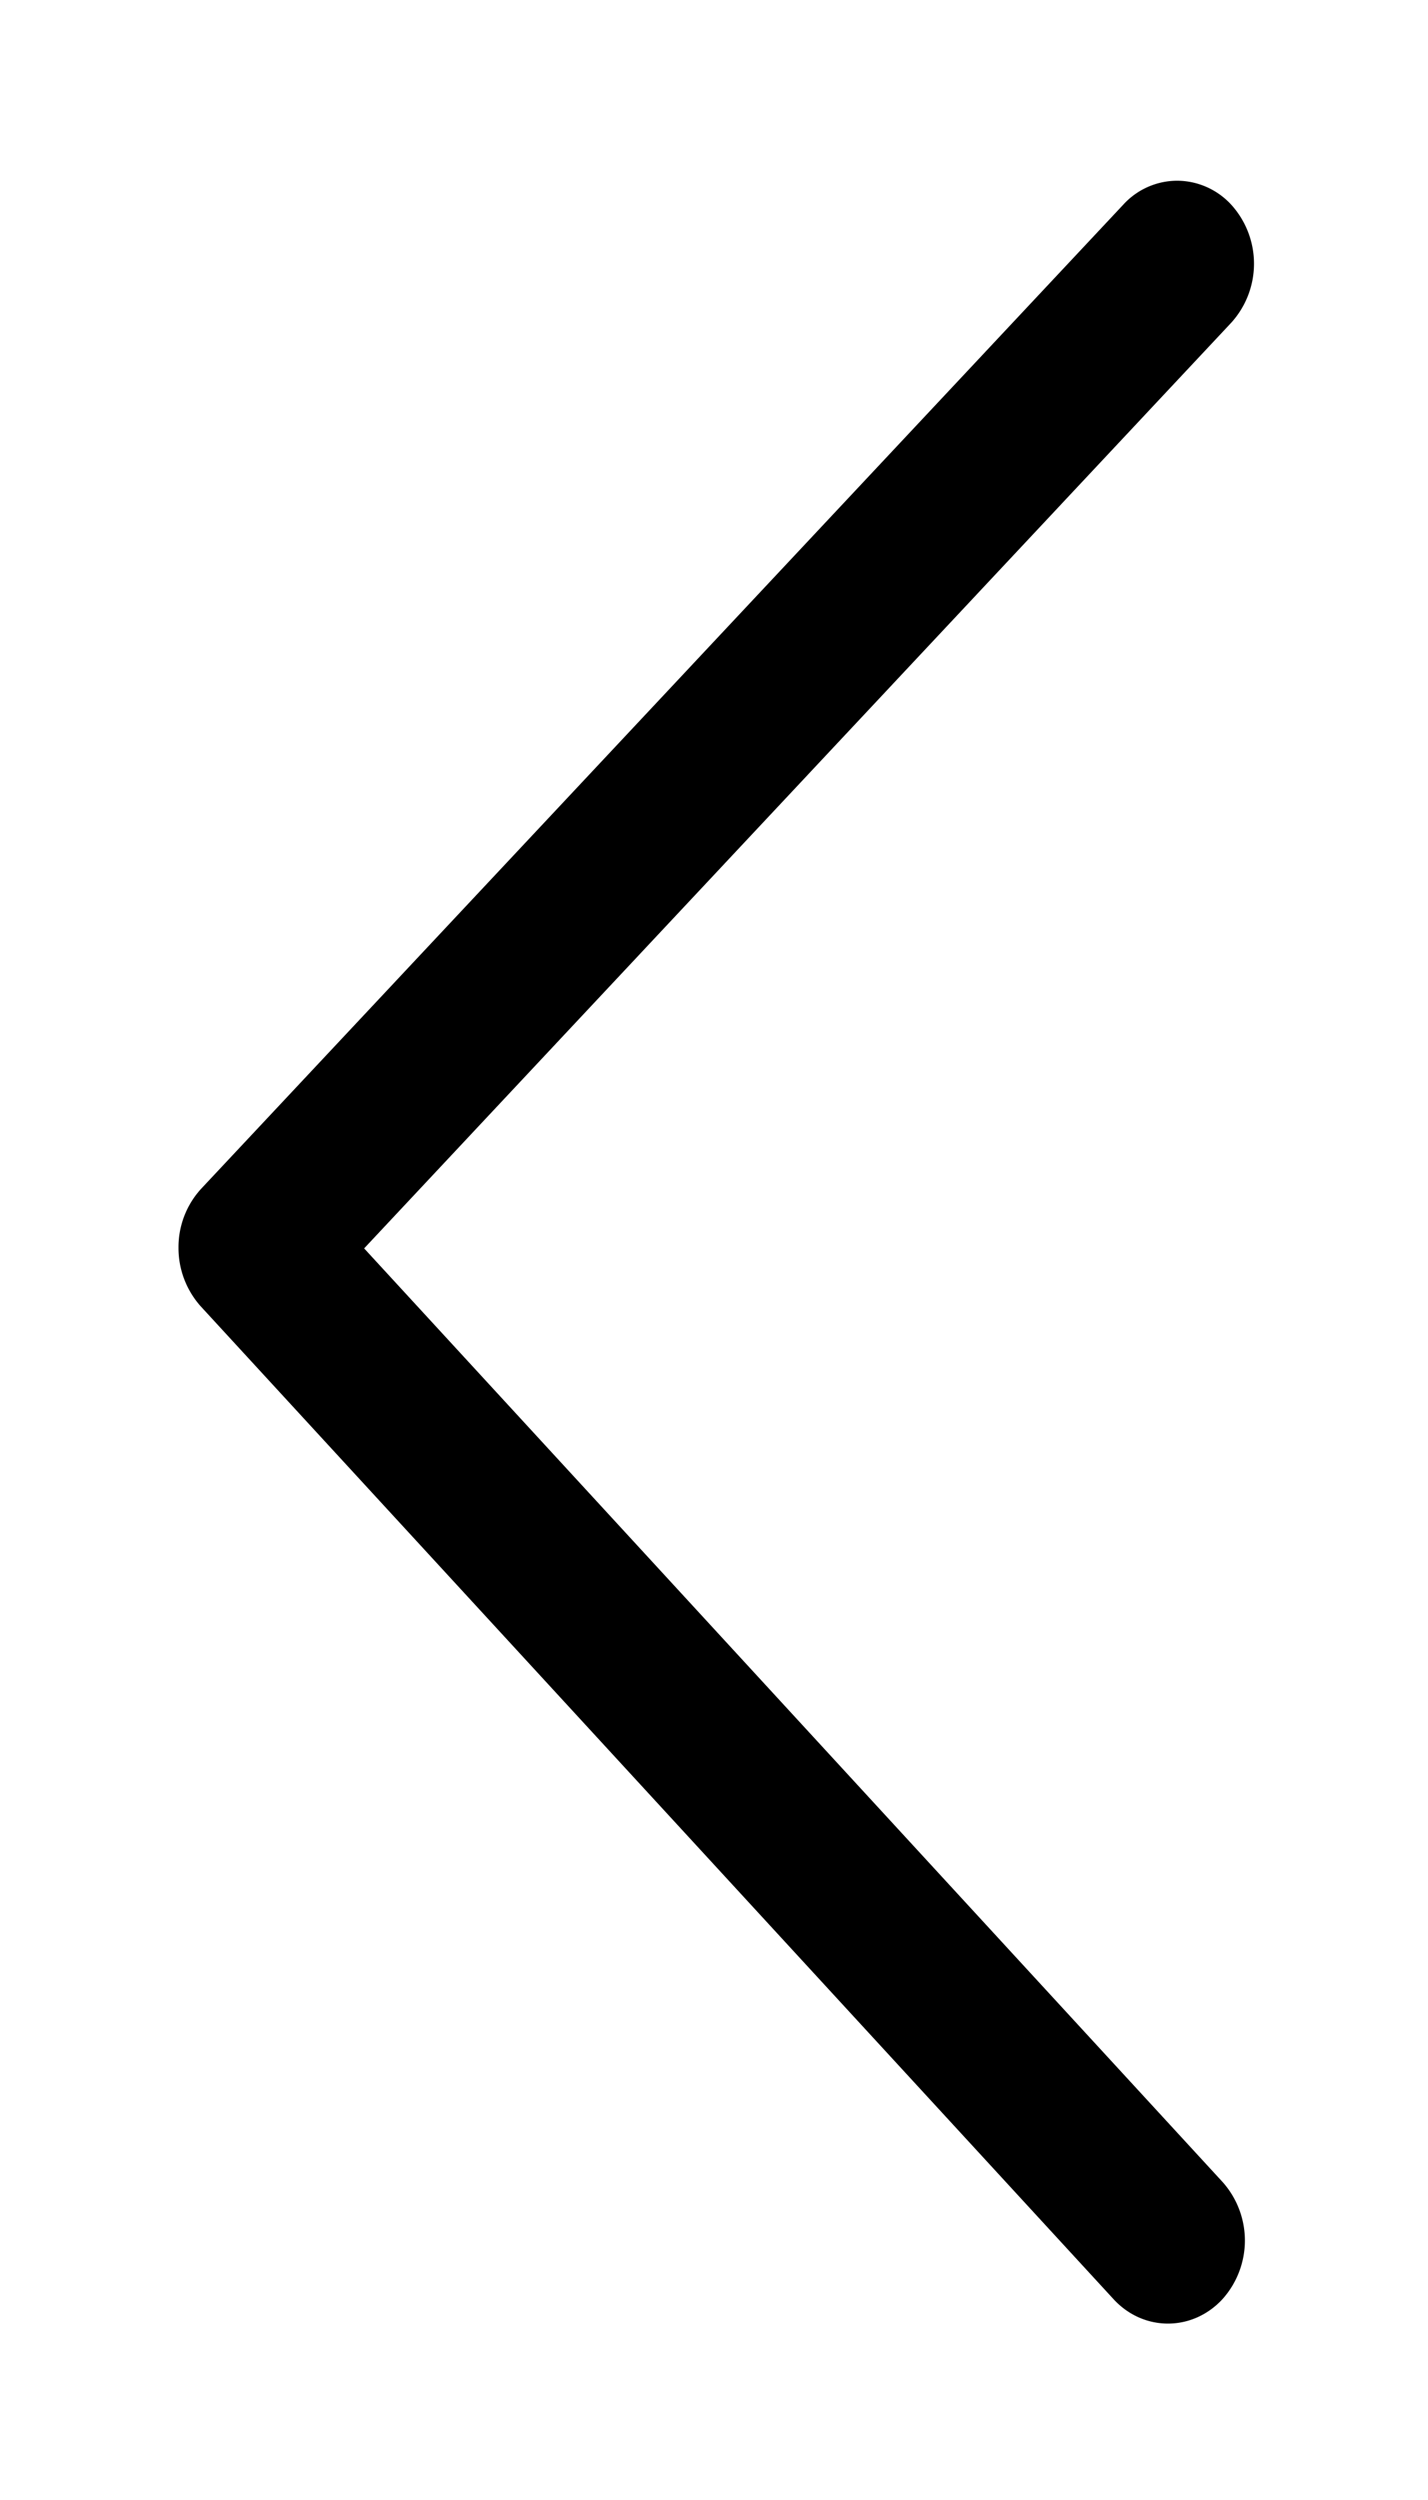 <svg width="8" height="14" fill="none" xmlns="http://www.w3.org/2000/svg"><path d="M1.125 7.316l5.113 5.559c.167.182.44.183.609.002a.492.492 0 00.002-.658L2.04 6.991l4.857-5.183a.492.492 0 00.004-.658.414.414 0 00-.305-.138.41.41 0 00-.304.135l-5.165 5.51A.484.484 0 001 6.986a.49.49 0 00.125.33z" fill="#000"/></svg>